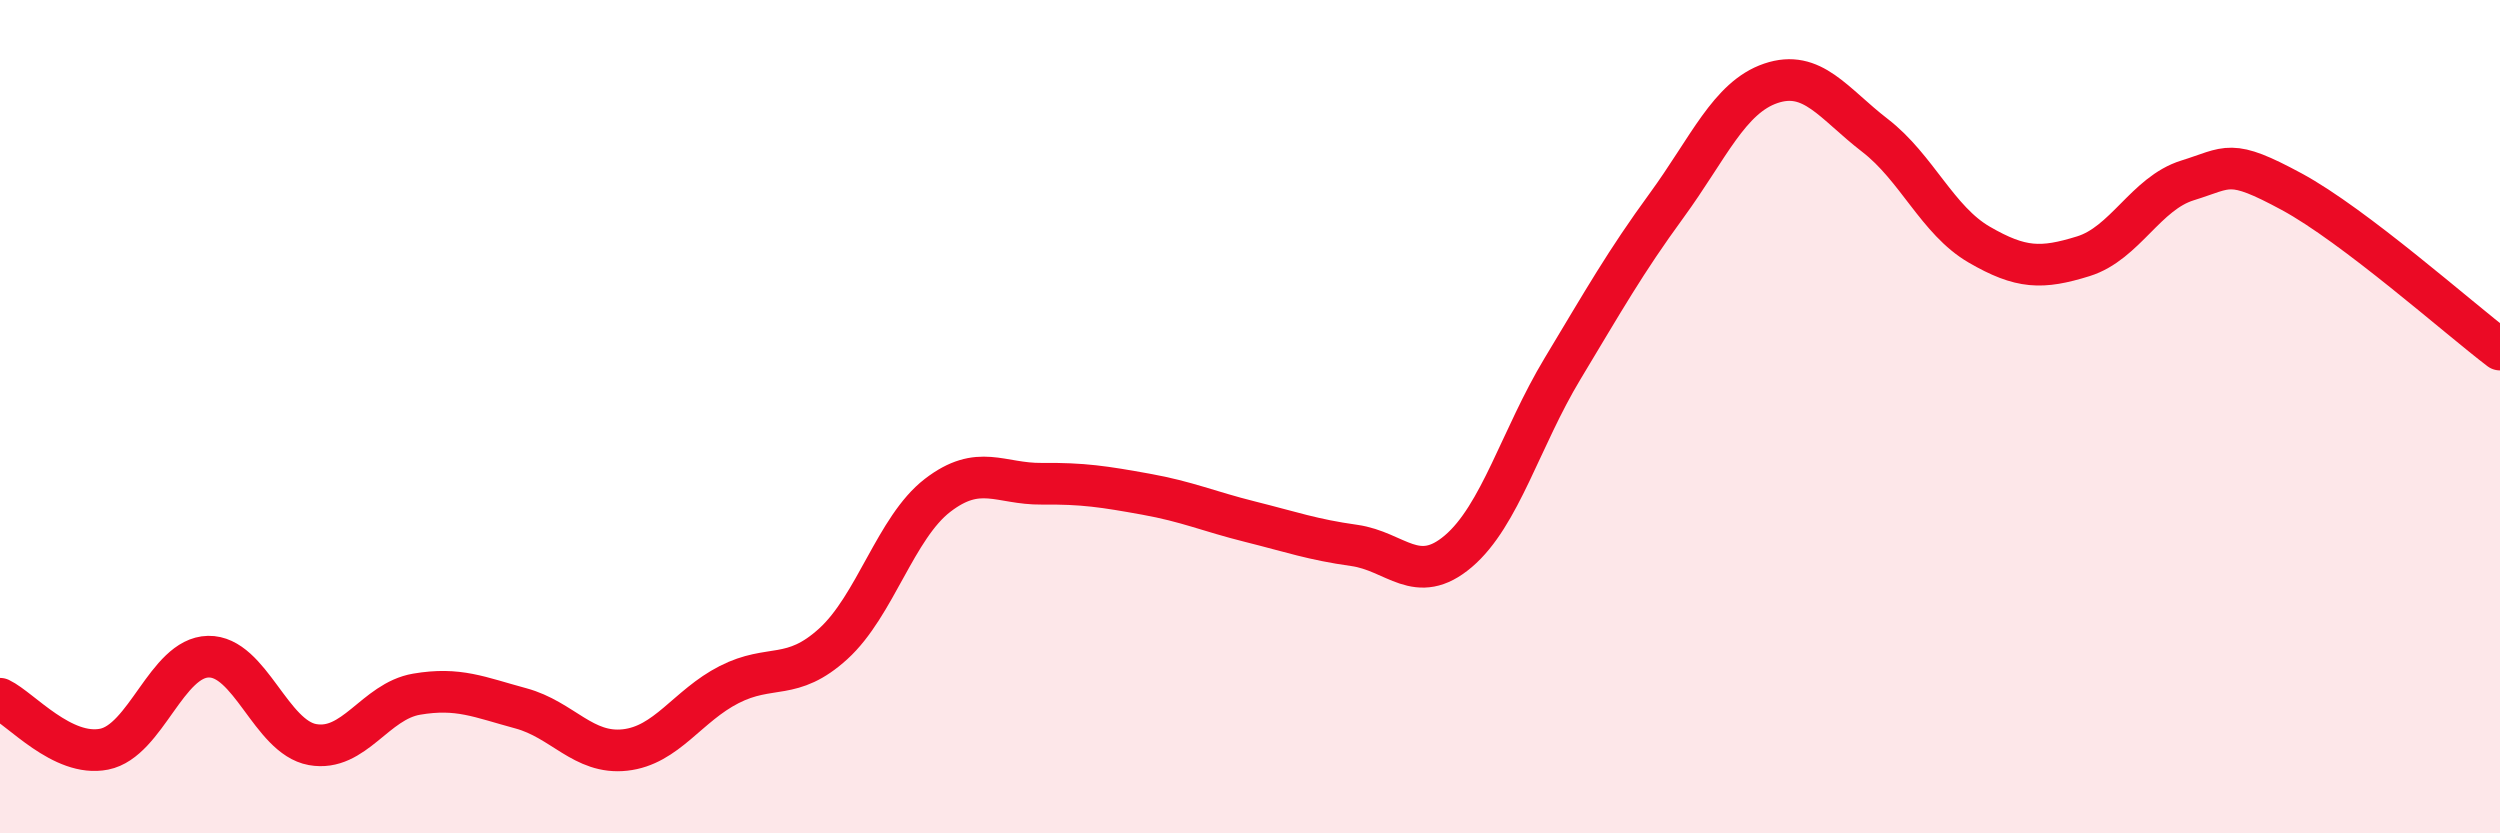 
    <svg width="60" height="20" viewBox="0 0 60 20" xmlns="http://www.w3.org/2000/svg">
      <path
        d="M 0,16.77 C 0.5,17.01 1.5,18.18 2.5,17.98 C 3.5,17.78 4,15.78 5,15.76 C 6,15.74 6.5,17.69 7.5,17.87 C 8.5,18.05 9,16.83 10,16.66 C 11,16.49 11.5,16.73 12.5,17 C 13.5,17.27 14,18.11 15,18 C 16,17.89 16.5,16.94 17.5,16.43 C 18.5,15.92 19,16.36 20,15.45 C 21,14.54 21.5,12.66 22.5,11.89 C 23.5,11.12 24,11.62 25,11.61 C 26,11.6 26.5,11.68 27.5,11.86 C 28.5,12.04 29,12.27 30,12.52 C 31,12.77 31.5,12.95 32.5,13.09 C 33.5,13.23 34,14.08 35,13.23 C 36,12.38 36.5,10.51 37.5,8.85 C 38.5,7.19 39,6.3 40,4.93 C 41,3.56 41.5,2.34 42.5,2 C 43.5,1.66 44,2.48 45,3.25 C 46,4.02 46.5,5.29 47.5,5.87 C 48.5,6.45 49,6.46 50,6.15 C 51,5.84 51.5,4.64 52.5,4.33 C 53.5,4.02 53.5,3.79 55,4.6 C 56.5,5.41 59,7.63 60,8.39L60 20L0 20Z"
        fill="#EB0A25"
        opacity="0.1"
        stroke-linecap="round"
        stroke-linejoin="round"
      />
      <path
        d="M 0,16.77 C 0.5,17.01 1.5,18.18 2.5,17.98 C 3.5,17.78 4,15.78 5,15.76 C 6,15.74 6.5,17.69 7.5,17.87 C 8.5,18.05 9,16.83 10,16.66 C 11,16.49 11.5,16.73 12.5,17 C 13.5,17.27 14,18.11 15,18 C 16,17.89 16.5,16.94 17.5,16.43 C 18.5,15.92 19,16.36 20,15.45 C 21,14.54 21.5,12.66 22.5,11.89 C 23.5,11.12 24,11.62 25,11.61 C 26,11.6 26.5,11.68 27.5,11.86 C 28.5,12.04 29,12.27 30,12.52 C 31,12.77 31.5,12.95 32.5,13.09 C 33.5,13.23 34,14.08 35,13.23 C 36,12.38 36.5,10.51 37.5,8.85 C 38.5,7.19 39,6.3 40,4.93 C 41,3.56 41.5,2.34 42.5,2 C 43.5,1.66 44,2.48 45,3.25 C 46,4.02 46.5,5.29 47.5,5.87 C 48.5,6.45 49,6.46 50,6.15 C 51,5.84 51.5,4.64 52.5,4.33 C 53.5,4.02 53.5,3.79 55,4.6 C 56.5,5.41 59,7.63 60,8.39"
        stroke="#EB0A25"
        stroke-width="1"
        fill="none"
        stroke-linecap="round"
        stroke-linejoin="round"
      />
    </svg>
  